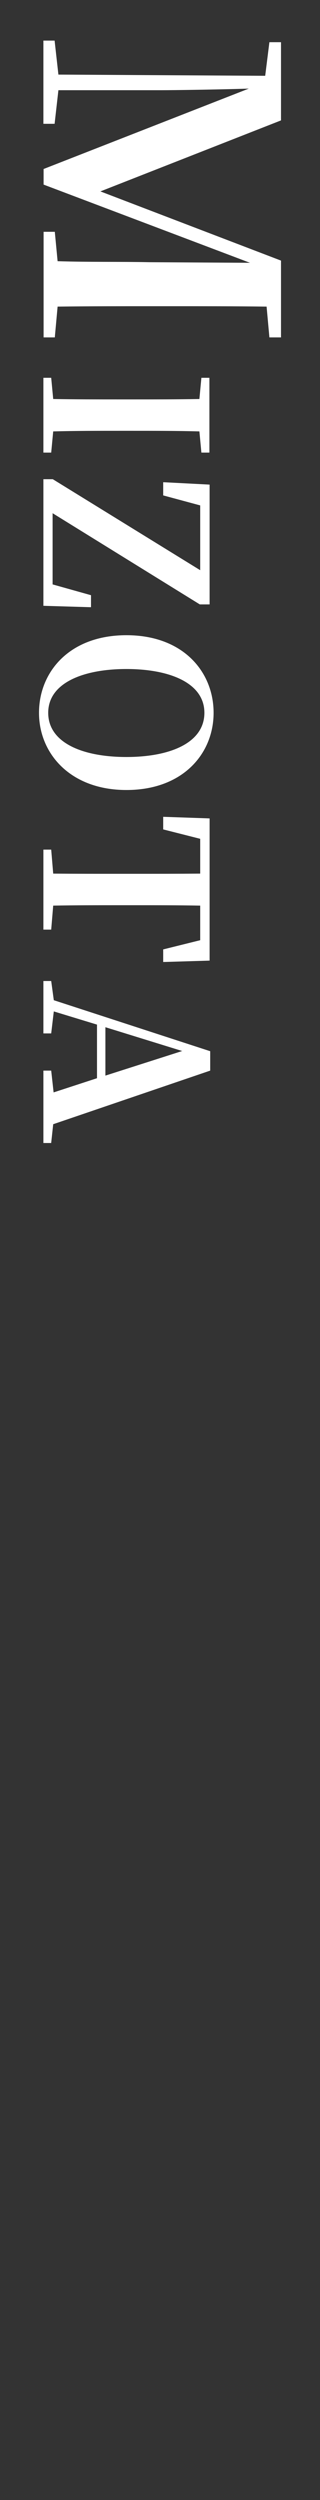 <?xml version="1.0" encoding="UTF-8"?><svg id="_レイヤー_2" xmlns="http://www.w3.org/2000/svg" viewBox="0 0 16 125"><rect x="0" y="0" width="16" height="125" fill="#333333" stroke="none"/><defs><style>.cls-1{fill:none;}.cls-2{fill:#fff;}</style></defs><g id="_レイヤー_1-2"><path class="cls-2" d="m13.32,15.33c-1.62-.02-3.23-.02-4.83-.02h-.78c-1.62,0-3.23,0-4.83.02l-.14,1.54h-.56v-5.28h.56l.14,1.47c1.58.05,3.19.02,4.58.05l5.04.03-10.32-3.91v-.78l10.26-4.02c-1.6.05-3.73.08-4.4.08H2.92l-.19,1.68h-.56V2.03h.56l.19,1.7,10.34.06.21-1.68h.58v3.91l-9.03,3.55,9.03,3.46v3.84h-.58l-.14-1.54Z"/><path class="cls-2" d="m9.97,21.57c-1.12-.03-2.24-.03-3.38-.03h-.55c-1.12,0-2.26,0-3.38.03l-.1,1.06h-.39v-3.74h.39l.1,1.06c1.11.02,2.24.02,3.38.02h.55c1.12,0,2.25,0,3.38-.02l.1-1.06h.4v3.74h-.4l-.1-1.06Z"/><path class="cls-2" d="m4.54,30.36l-2.37-.07v-6.33h.47l7.37,4.55v-3.24l-1.85-.5v-.66l2.32.12v5.99h-.49l-7.36-4.56v3.56l1.92.54v.59Z"/><path class="cls-2" d="m6.32,39.5c-2.81,0-4.37-1.83-4.37-3.86s1.51-3.88,4.37-3.88,4.36,1.85,4.36,3.88-1.52,3.86-4.36,3.86Zm-3.91-3.86c0,1.5,1.72,2.21,3.91,2.21s3.9-.71,3.9-2.21-1.75-2.19-3.9-2.19-3.91.69-3.91,2.19Z"/><path class="cls-2" d="m10.01,45.28c-1.12-.02-2.26-.02-3.42-.02h-.55c-1.12,0-2.25,0-3.38.02l-.1,1.2h-.39v-4h.39l.1,1.2c1.11.01,2.24.01,3.38.01h.55c1.13,0,2.29,0,3.42-.01v-1.74l-1.85-.47v-.63l2.32.08v7.11l-2.32.07v-.63l1.85-.46v-1.74Z"/><path class="cls-2" d="m2.56,57.15h-.39v-3.62h.39l.12,1.09,2.17-.71v-2.68l-2.16-.66-.13,1.1h-.39v-2.62h.39l.13.96,7.82,2.55v.97l-7.85,2.68-.1.93Zm2.71-3.37l3.84-1.23-3.84-1.19v2.42Z"/><rect class="cls-1" width="16" height="125"/></g></svg>